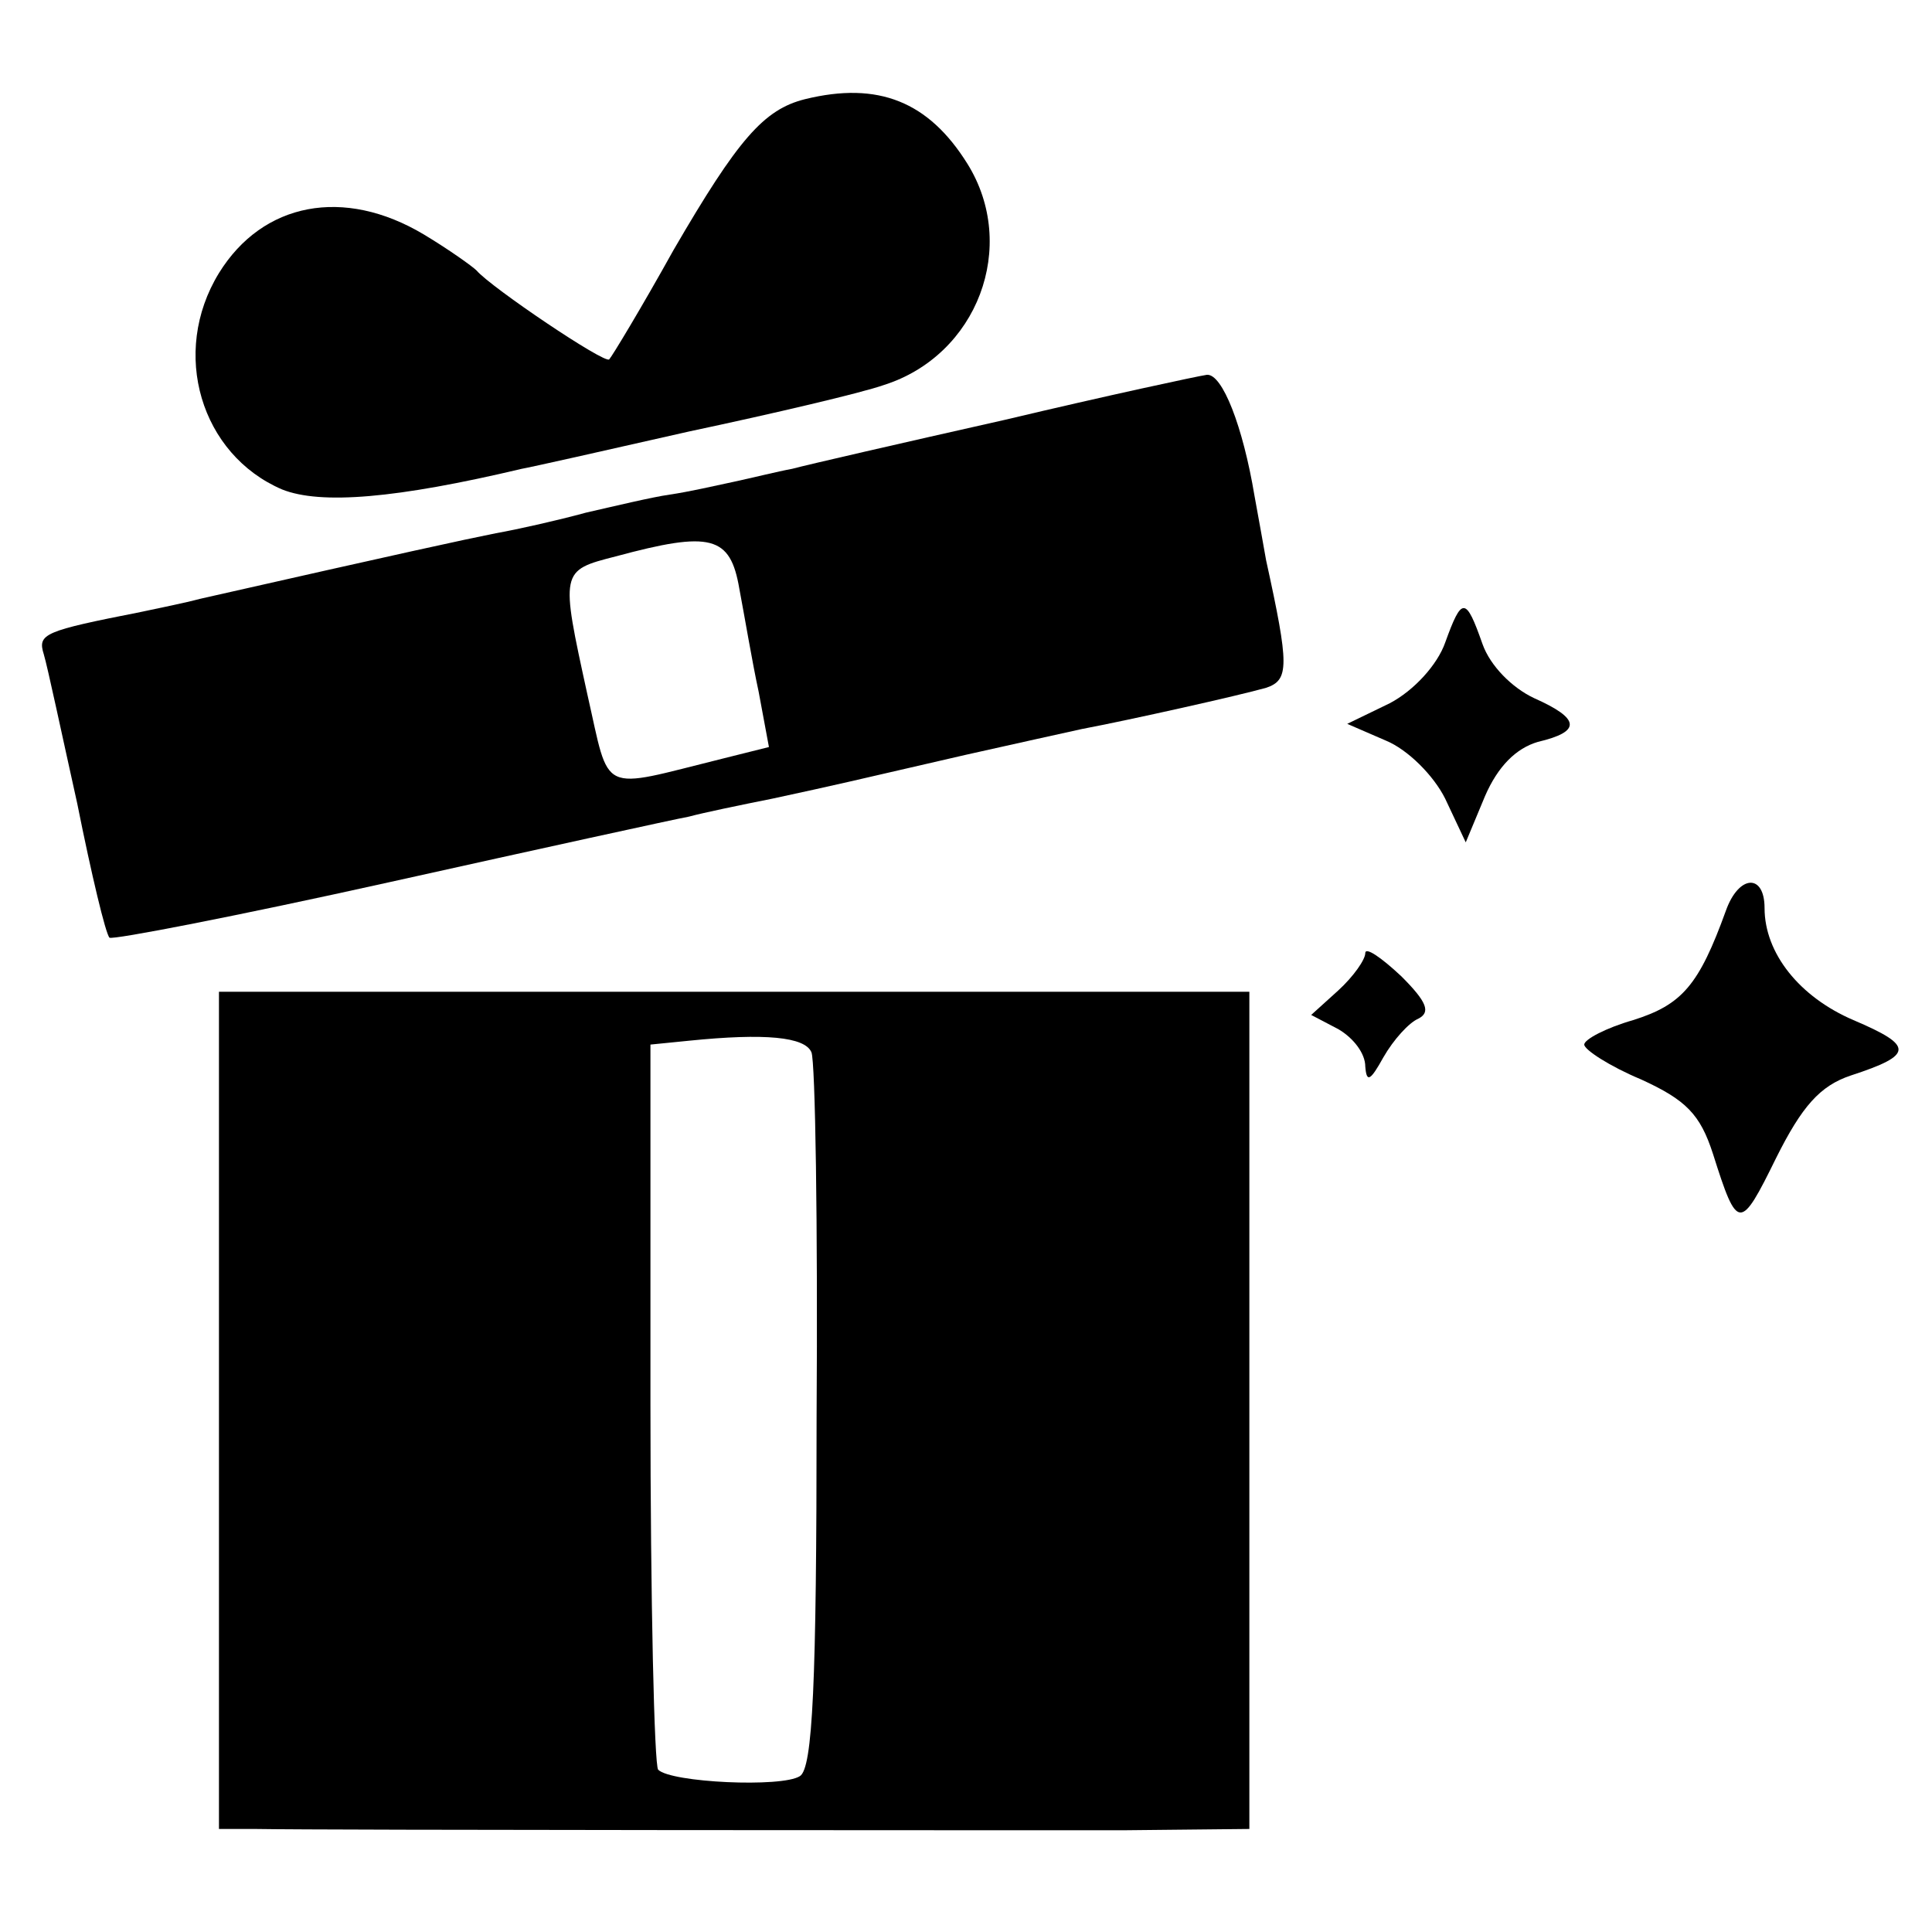 <?xml version="1.0" standalone="no"?>
<!DOCTYPE svg PUBLIC "-//W3C//DTD SVG 20010904//EN"
 "http://www.w3.org/TR/2001/REC-SVG-20010904/DTD/svg10.dtd">
<svg version="1.0" xmlns="http://www.w3.org/2000/svg"
 width="150pt" height="150pt" viewBox="0 0 150 150"
 preserveAspectRatio="xMidYMid meet">
<g transform="translate(0,150) scale(0.1,-0.1)"
fill="#000000" stroke="none">
<path d="M625 1423 c-32 -8 -52 -31 -102 -117 -25 -45 -48 -83 -50 -85 -3 -4
-92 56 -103 69 -3 3 -21 16 -41 28 -62 37 -125 25 -159 -30 -38 -62 -14 -141
49 -168 30 -12 89 -7 186 16 6 1 64 14 130 29 66 14 134 30 151 36 73 23 105
108 65 172 -30 48 -69 64 -126 50z"/>
<path d="M780 1174 c-80 -18 -154 -35 -165 -38 -11 -2 -31 -7 -45 -10 -14 -3
-36 -8 -50 -10 -14 -2 -43 -9 -65 -14 -22 -6 -53 -13 -70 -16 -25 -5 -71 -15
-230 -51 -11 -3 -31 -7 -45 -10 -76 -15 -81 -17 -76 -33 3 -10 14 -62 26 -116
11 -55 22 -101 25 -104 2 -2 100 17 217 43 117 26 222 49 233 51 11 3 40 9 65
14 51 11 59 13 150 34 36 8 76 17 90 20 37 7 122 26 143 32 18 6 18 17 0 99
-2 11 -6 34 -9 50 -9 54 -25 95 -37 94 -7 -1 -77 -16 -157 -35z m-206 -131 c4
-21 10 -57 15 -80 l8 -43 -36 -9 c-97 -24 -87 -29 -105 50 -21 96 -21 96 22
107 74 20 89 16 96 -25z"/>
<path d="M1122 1001 c-6 -17 -24 -37 -43 -47 l-33 -16 30 -13 c17 -7 37 -27
46 -45 l16 -34 15 36 c10 23 24 37 41 42 34 8 33 18 -3 34 -17 8 -34 25 -40
42 -13 37 -16 37 -29 1z"/>
<path d="M1340 793 c-21 -58 -34 -73 -72 -85 -21 -6 -38 -15 -38 -19 0 -4 20
-17 44 -27 35 -16 46 -27 56 -58 19 -60 21 -60 49 -3 20 40 34 56 58 64 49 16
49 23 2 43 -42 18 -69 52 -69 87 0 27 -20 26 -30 -2z"/>
<path d="M1060 760 c0 -5 -9 -18 -21 -29 l-21 -19 21 -11 c12 -7 21 -19 21
-29 1 -13 4 -11 14 7 8 14 20 27 27 30 10 5 7 13 -13 33 -16 15 -28 23 -28 18z"/>
<path d="M170 405 l0 -325 28 0 c55 -1 580 -1 675 -1 l97 1 0 325 0 325 -400
0 -400 0 0 -325z m460 278 c3 -7 5 -134 4 -283 0 -207 -3 -273 -13 -279 -14
-9 -100 -5 -110 5 -3 3 -6 131 -6 284 l0 279 30 3 c59 6 90 3 95 -9z"/>
</g>
</svg>
